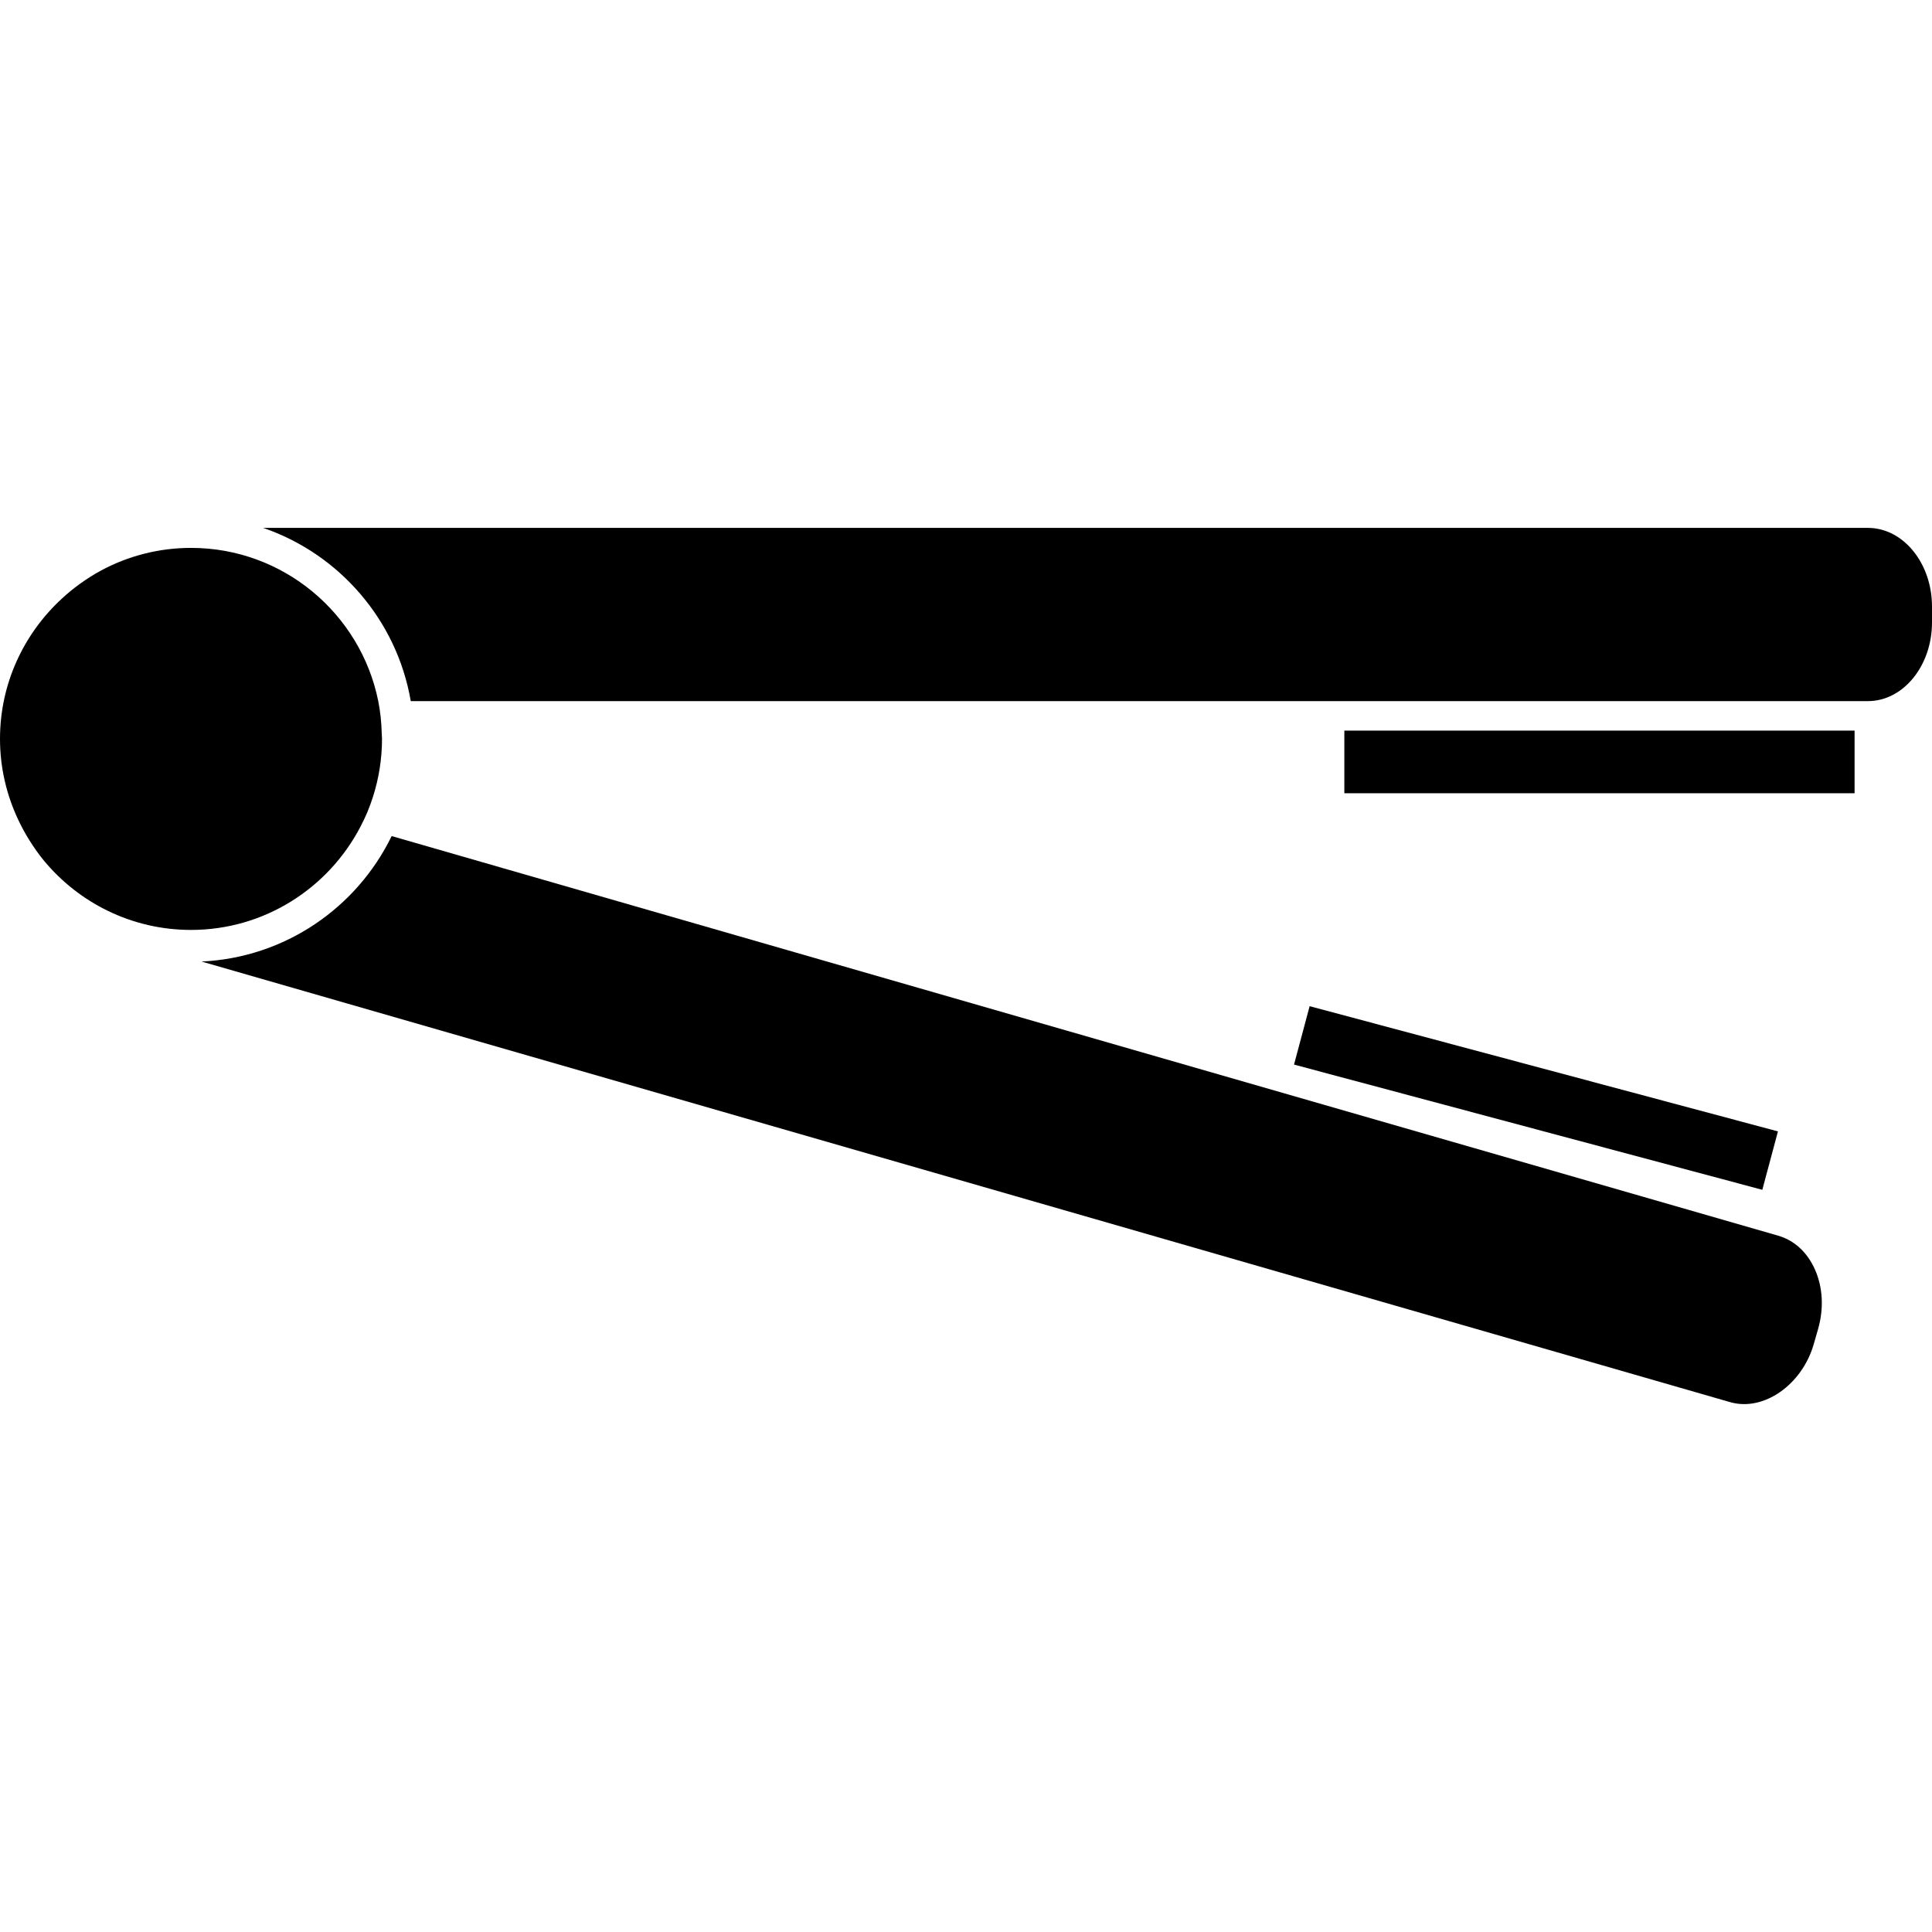 <svg xml:space="preserve" style="enable-background:new 0 0 471.023 471.022;" viewBox="0 0 471.023 471.022" height="471.022px" width="471.023px" y="0px" x="0px" xmlns:xlink="http://www.w3.org/1999/xlink" xmlns="http://www.w3.org/2000/svg" id="Capa_1" version="1.1">
<g>
	<g>
		<path d="M455.398,128.699H64.159c18.568,6.368,32.599,22.49,35.987,42.234h355.252c8.616,0,15.625-8.612,15.625-19.191v-3.857
			C471.023,137.313,464.014,128.699,455.398,128.699z"></path>
		<path d="M433.549,301.269L95.485,203.834c-8.472,17.422-25.94,29.633-46.344,30.59l372.711,107.432
			c8.139,2.316,17.484-4.248,20.329-14.122l1.066-3.703c1.446-5.054,1.174-10.228-0.79-14.587
			C440.602,305.288,437.445,302.396,433.549,301.269z"></path>
		<path d="M87.836,201.63c0.613-1.17,1.192-2.367,1.713-3.597c0.503-1.21,0.948-2.44,1.358-3.699
			c1.437-4.48,2.226-9.245,2.226-14.202c0-0.455-0.054-0.9-0.068-1.349c-0.04-1.318-0.112-2.637-0.25-3.925
			c-0.148-1.327-0.341-2.637-0.597-3.925c-4.286-21.282-23.123-37.357-45.643-37.357c-7.931,0-15.401,2-21.941,5.516
			c-1.783,0.958-3.472,2.05-5.113,3.218c-1.537,1.108-2.998,2.3-4.384,3.581C5.857,154.409,0,166.591,0,180.141
			c0,7.035,1.609,13.686,4.42,19.668c0.832,1.779,1.773,3.5,2.817,5.155c1.054,1.666,2.17,3.274,3.414,4.789
			c8.548,10.357,21.478,16.965,35.925,16.965C64.489,226.711,80.06,216.514,87.836,201.63z"></path>
		<polygon points="327.753,178.784 327.753,193.393 452.148,193.393 452.148,178.784 452.148,178.125 327.753,178.125"></polygon>
		<polygon points="433.465,275.834 319.29,245.306 315.603,259.103 315.487,259.548 338.441,265.683 429.654,290.076"></polygon>
	</g>
</g>
<g>
</g>
<g>
</g>
<g>
</g>
<g>
</g>
<g>
</g>
<g>
</g>
<g>
</g>
<g>
</g>
<g>
</g>
<g>
</g>
<g>
</g>
<g>
</g>
<g>
</g>
<g>
</g>
<g>
</g>
</svg>
